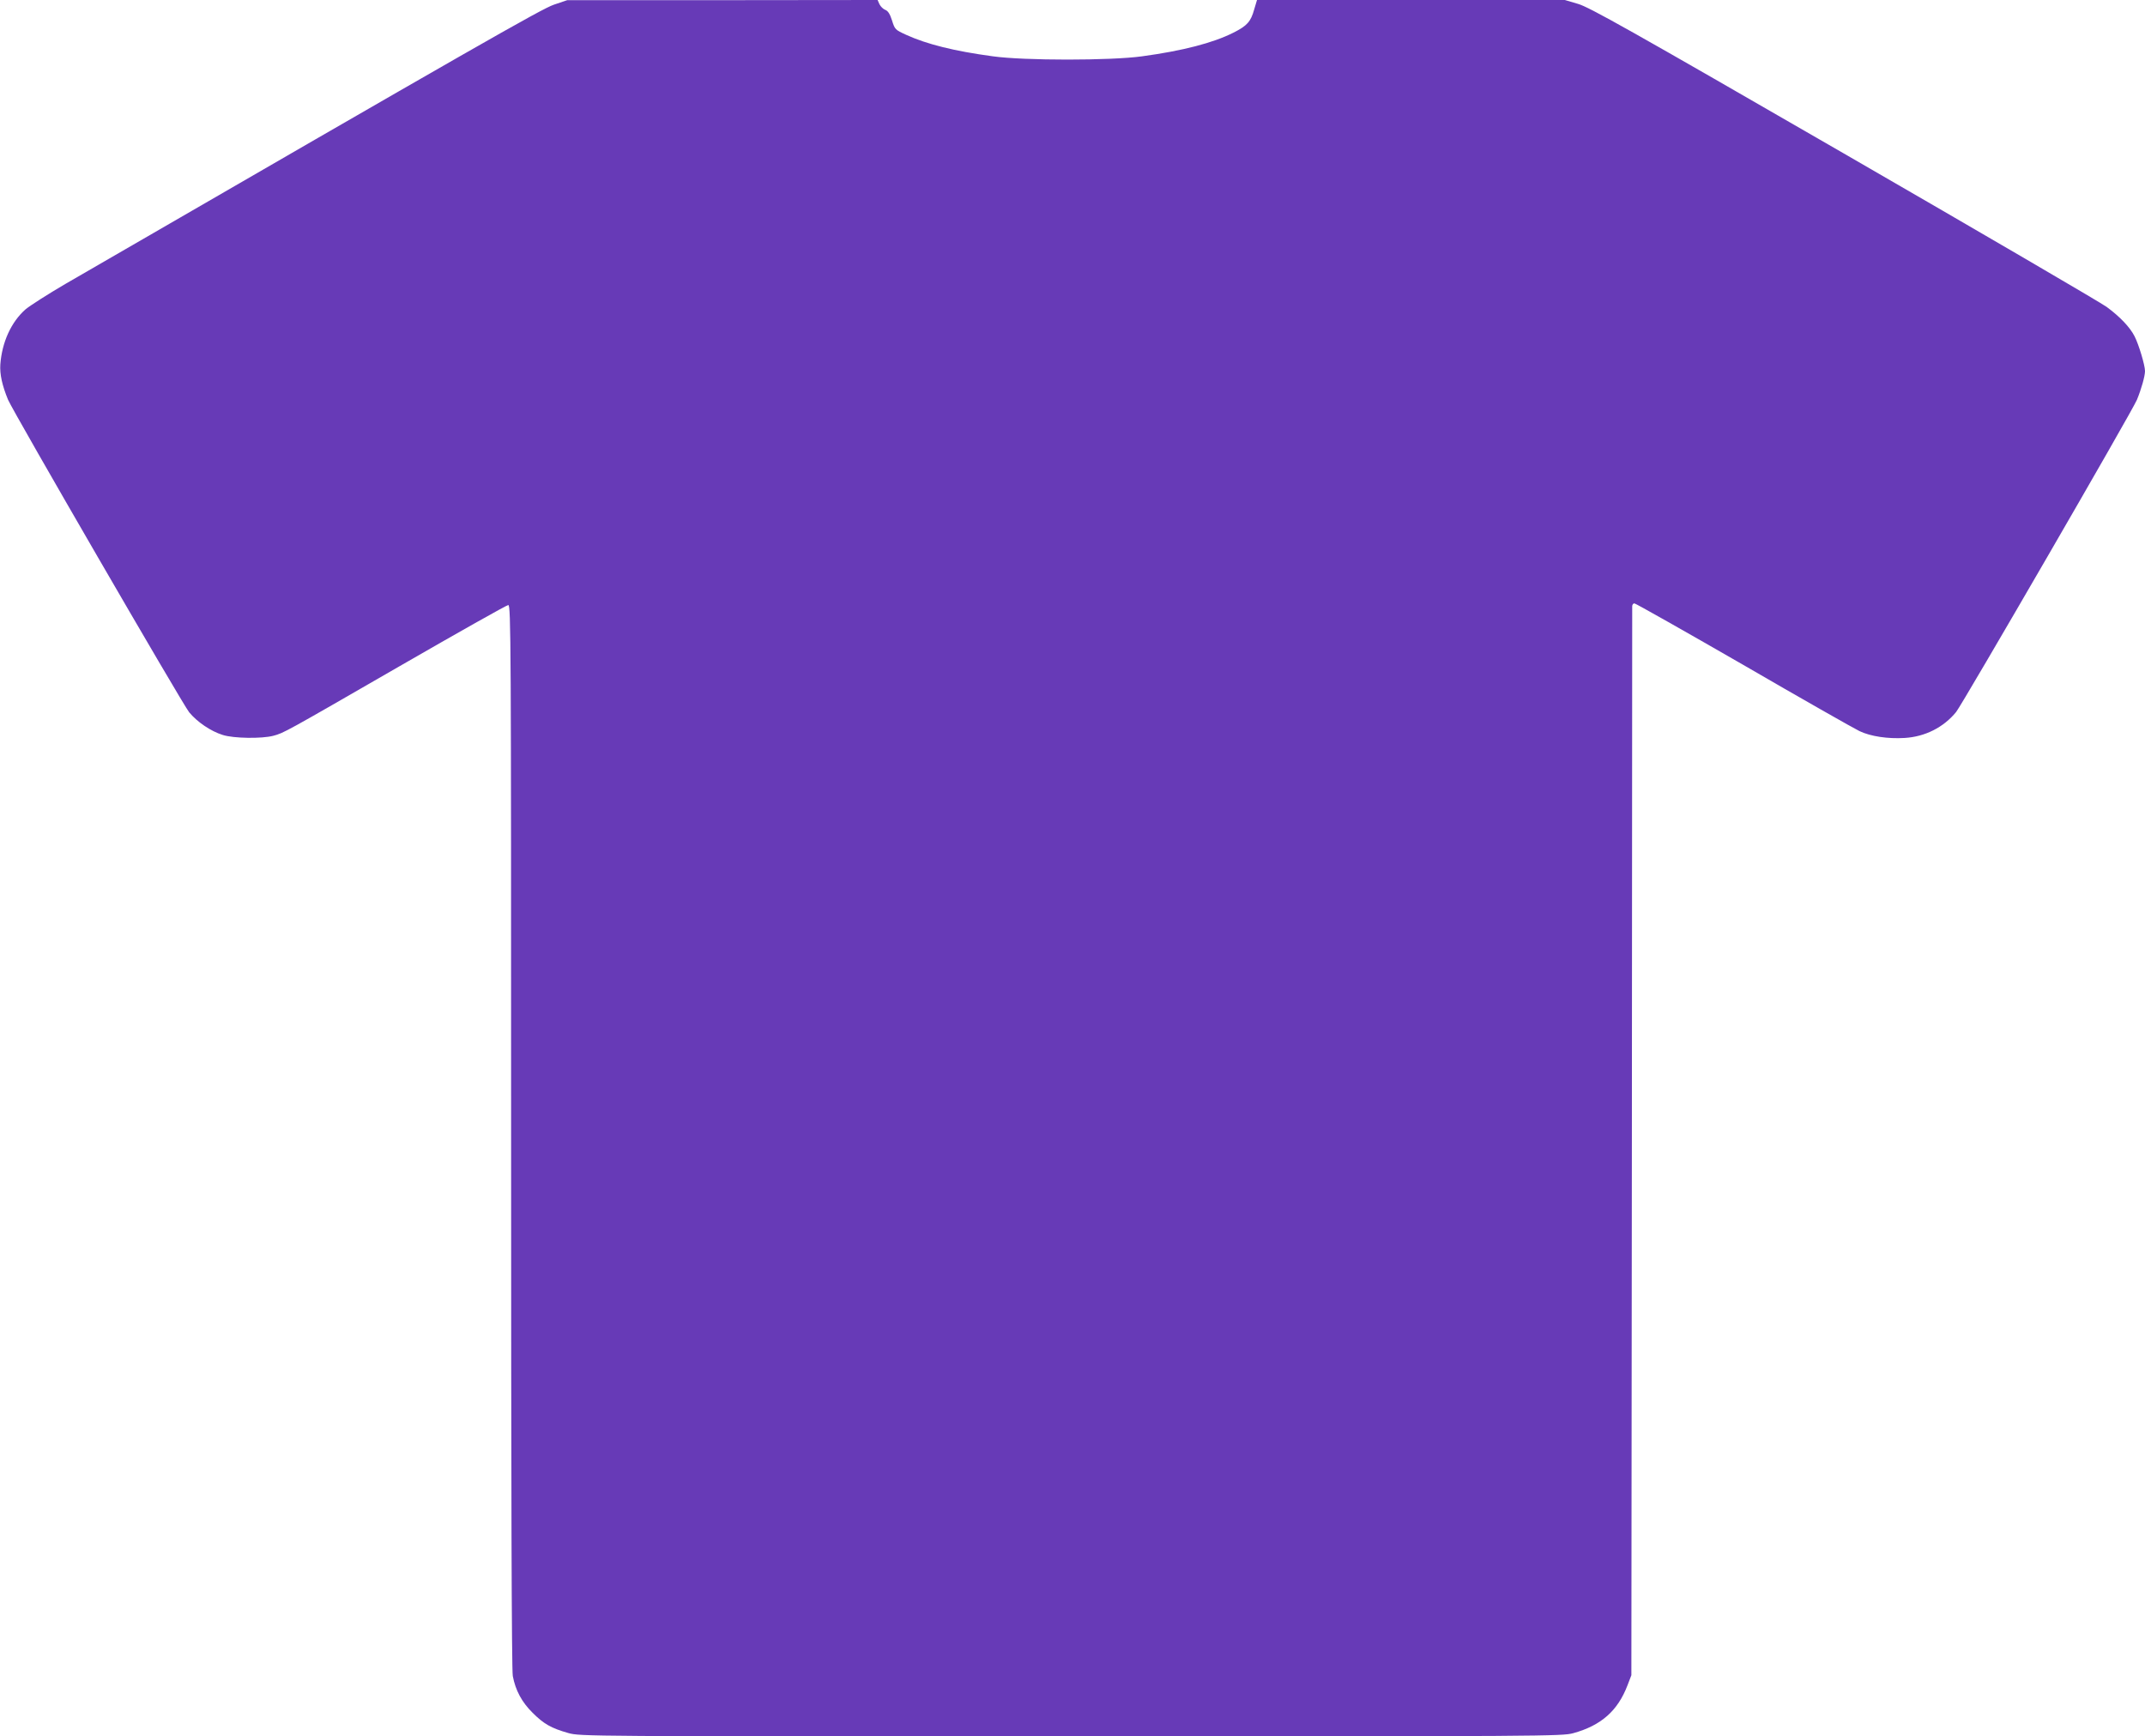 <?xml version="1.0" standalone="no"?>
<!DOCTYPE svg PUBLIC "-//W3C//DTD SVG 20010904//EN"
 "http://www.w3.org/TR/2001/REC-SVG-20010904/DTD/svg10.dtd">
<svg version="1.0" xmlns="http://www.w3.org/2000/svg"
 width="1280pt" height="1036pt" viewBox="0 0 1280 1036"
 preserveAspectRatio="xMidYMid meet">
<g transform="translate(0,1036) scale(0.1,-0.1)"
fill="#673ab7" stroke="none">
<path d="M3305 10332 c-75 -26 -443 -236 -2913 -1665 -106 -62 -214 -131 -240
-153 -85 -75 -140 -195 -150 -328 -4 -59 11 -126 46 -211 31 -73 1043 -1819
1081 -1865 48 -58 129 -113 200 -135 65 -21 233 -23 302 -5 63 17 63 17 755
416 347 200 638 364 647 364 16 0 17 -211 17 -3169 0 -2086 3 -3186 10 -3221
16 -85 54 -156 118 -219 67 -67 111 -92 213 -121 73 -20 89 -20 3001 -20 2835
0 2930 1 2996 19 167 46 266 134 324 286 l23 60 3 3180 c1 1749 2 3188 2 3198
0 9 6 17 13 17 7 0 299 -165 648 -366 348 -202 662 -380 695 -396 67 -32 170
-47 269 -41 122 7 233 63 308 155 37 46 1051 1795 1079 1863 26 63 48 141 48
171 0 35 -37 158 -62 207 -27 54 -88 118 -167 176 -36 26 -743 439 -1571 917
-1275 736 -1517 872 -1584 891 l-78 23 -919 0 -918 0 -17 -57 c-20 -72 -42
-97 -124 -138 -121 -61 -302 -108 -545 -141 -186 -26 -704 -26 -890 0 -230 31
-394 72 -517 128 -66 30 -68 32 -85 86 -12 38 -24 57 -40 63 -13 5 -28 20 -35
34 l-11 25 -926 -1 -926 0 -80 -27z"/>
</g>
</svg>
